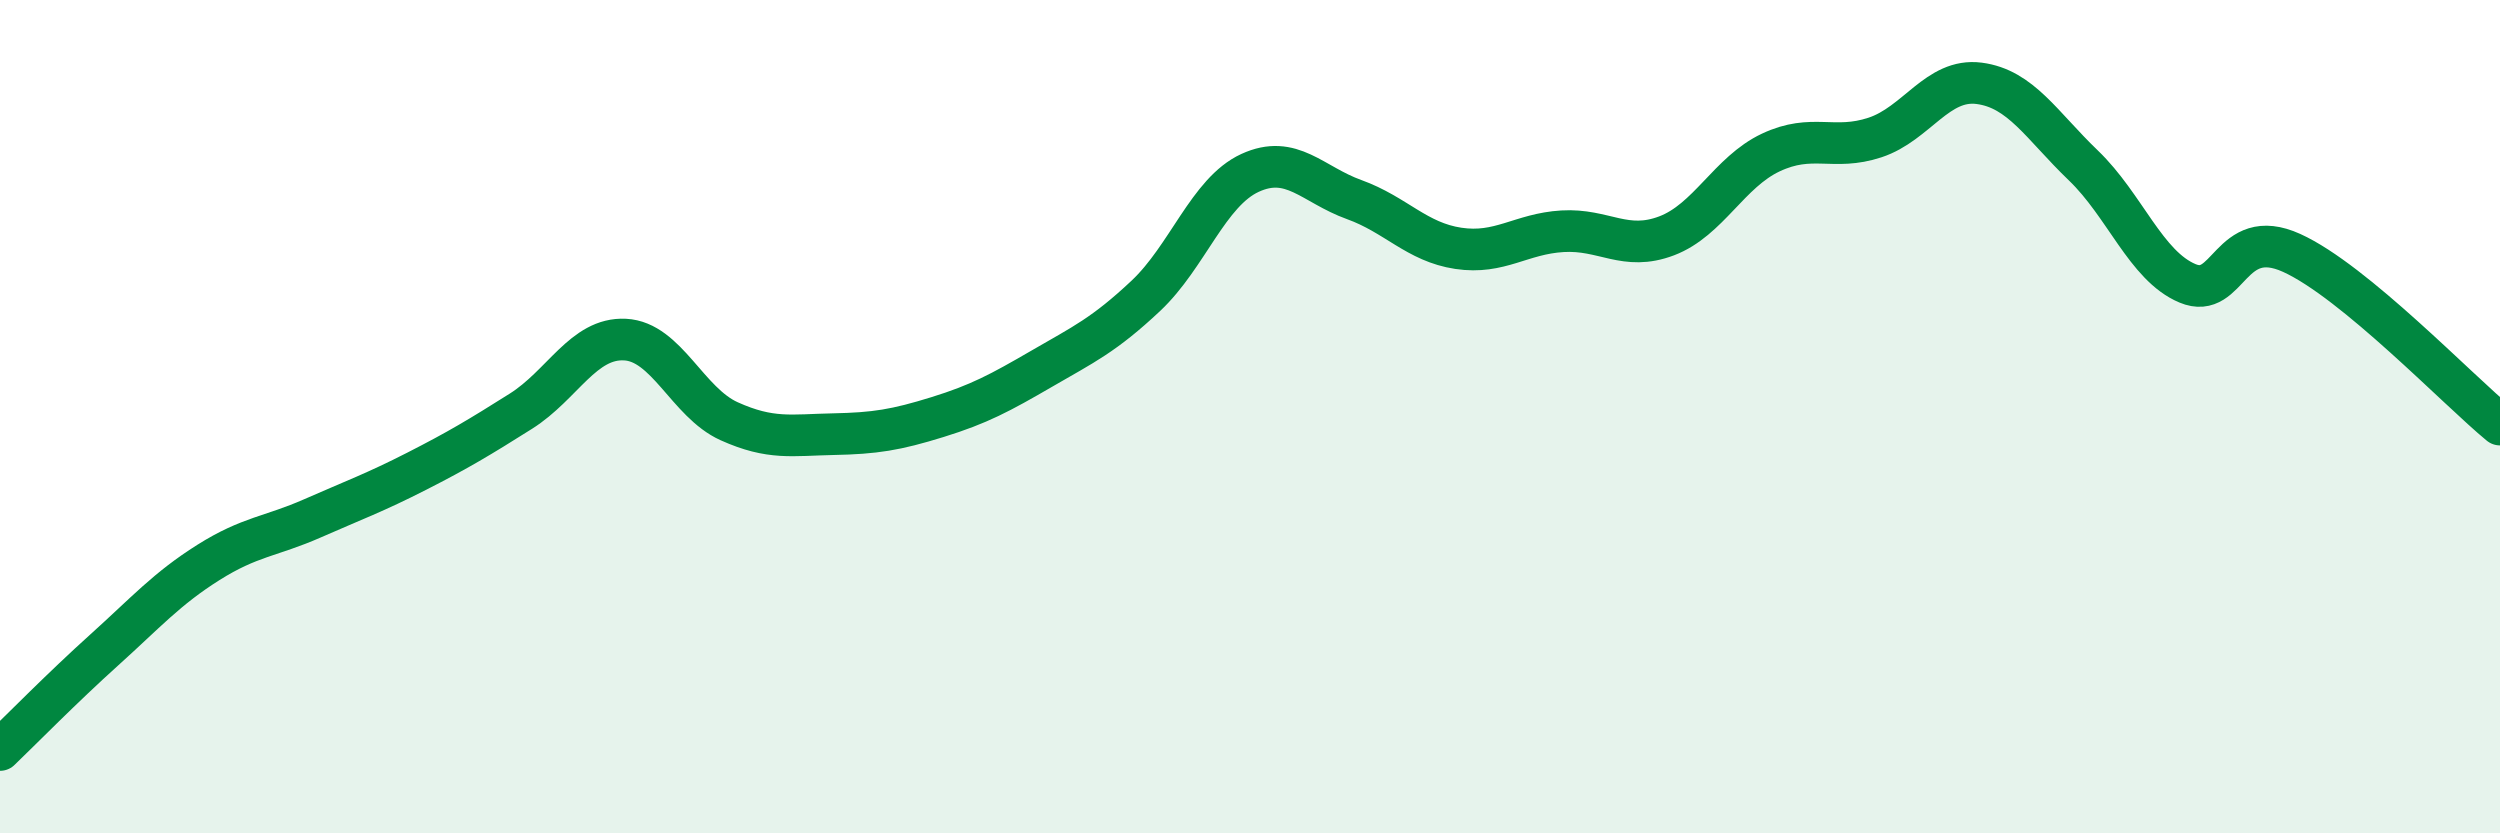 
    <svg width="60" height="20" viewBox="0 0 60 20" xmlns="http://www.w3.org/2000/svg">
      <path
        d="M 0,18 C 0.5,17.52 1.5,16.5 2.5,15.6 C 3.5,14.7 4,14.13 5,13.5 C 6,12.87 6.5,12.88 7.5,12.44 C 8.5,12 9,11.82 10,11.31 C 11,10.8 11.5,10.5 12.5,9.87 C 13.5,9.24 14,8.1 15,8.15 C 16,8.2 16.5,9.66 17.5,10.11 C 18.5,10.56 19,10.44 20,10.42 C 21,10.4 21.5,10.32 22.5,10.01 C 23.5,9.7 24,9.43 25,8.85 C 26,8.27 26.5,8.04 27.5,7.1 C 28.5,6.16 29,4.61 30,4.15 C 31,3.69 31.5,4.43 32.5,4.79 C 33.5,5.15 34,5.81 35,5.96 C 36,6.11 36.5,5.61 37.5,5.55 C 38.5,5.49 39,6.04 40,5.66 C 41,5.28 41.5,4.13 42.5,3.66 C 43.5,3.19 44,3.63 45,3.3 C 46,2.97 46.5,1.87 47.5,2 C 48.5,2.13 49,3.01 50,3.97 C 51,4.93 51.5,6.38 52.5,6.8 C 53.5,7.22 53.5,5.39 55,6.07 C 56.5,6.75 59,9.37 60,10.19L60 20L0 20Z"
        fill="#008740"
        opacity="0.1"
        stroke-linecap="round"
        stroke-linejoin="round"
      />
      <path
        d="M 0,18 C 0.5,17.52 1.5,16.5 2.5,15.6 C 3.5,14.7 4,14.13 5,13.5 C 6,12.87 6.5,12.88 7.5,12.44 C 8.5,12 9,11.82 10,11.31 C 11,10.8 11.5,10.5 12.5,9.87 C 13.5,9.24 14,8.1 15,8.15 C 16,8.2 16.5,9.66 17.5,10.11 C 18.5,10.56 19,10.44 20,10.42 C 21,10.4 21.5,10.32 22.5,10.01 C 23.5,9.7 24,9.43 25,8.85 C 26,8.27 26.5,8.04 27.5,7.1 C 28.5,6.16 29,4.61 30,4.15 C 31,3.69 31.5,4.43 32.5,4.79 C 33.5,5.15 34,5.81 35,5.96 C 36,6.11 36.5,5.61 37.5,5.55 C 38.5,5.49 39,6.04 40,5.66 C 41,5.28 41.5,4.13 42.5,3.66 C 43.5,3.19 44,3.63 45,3.3 C 46,2.97 46.5,1.87 47.5,2 C 48.5,2.13 49,3.01 50,3.97 C 51,4.93 51.5,6.38 52.5,6.8 C 53.5,7.22 53.5,5.39 55,6.07 C 56.5,6.75 59,9.37 60,10.19"
        stroke="#008740"
        stroke-width="1"
        fill="none"
        stroke-linecap="round"
        stroke-linejoin="round"
      />
    </svg>
  